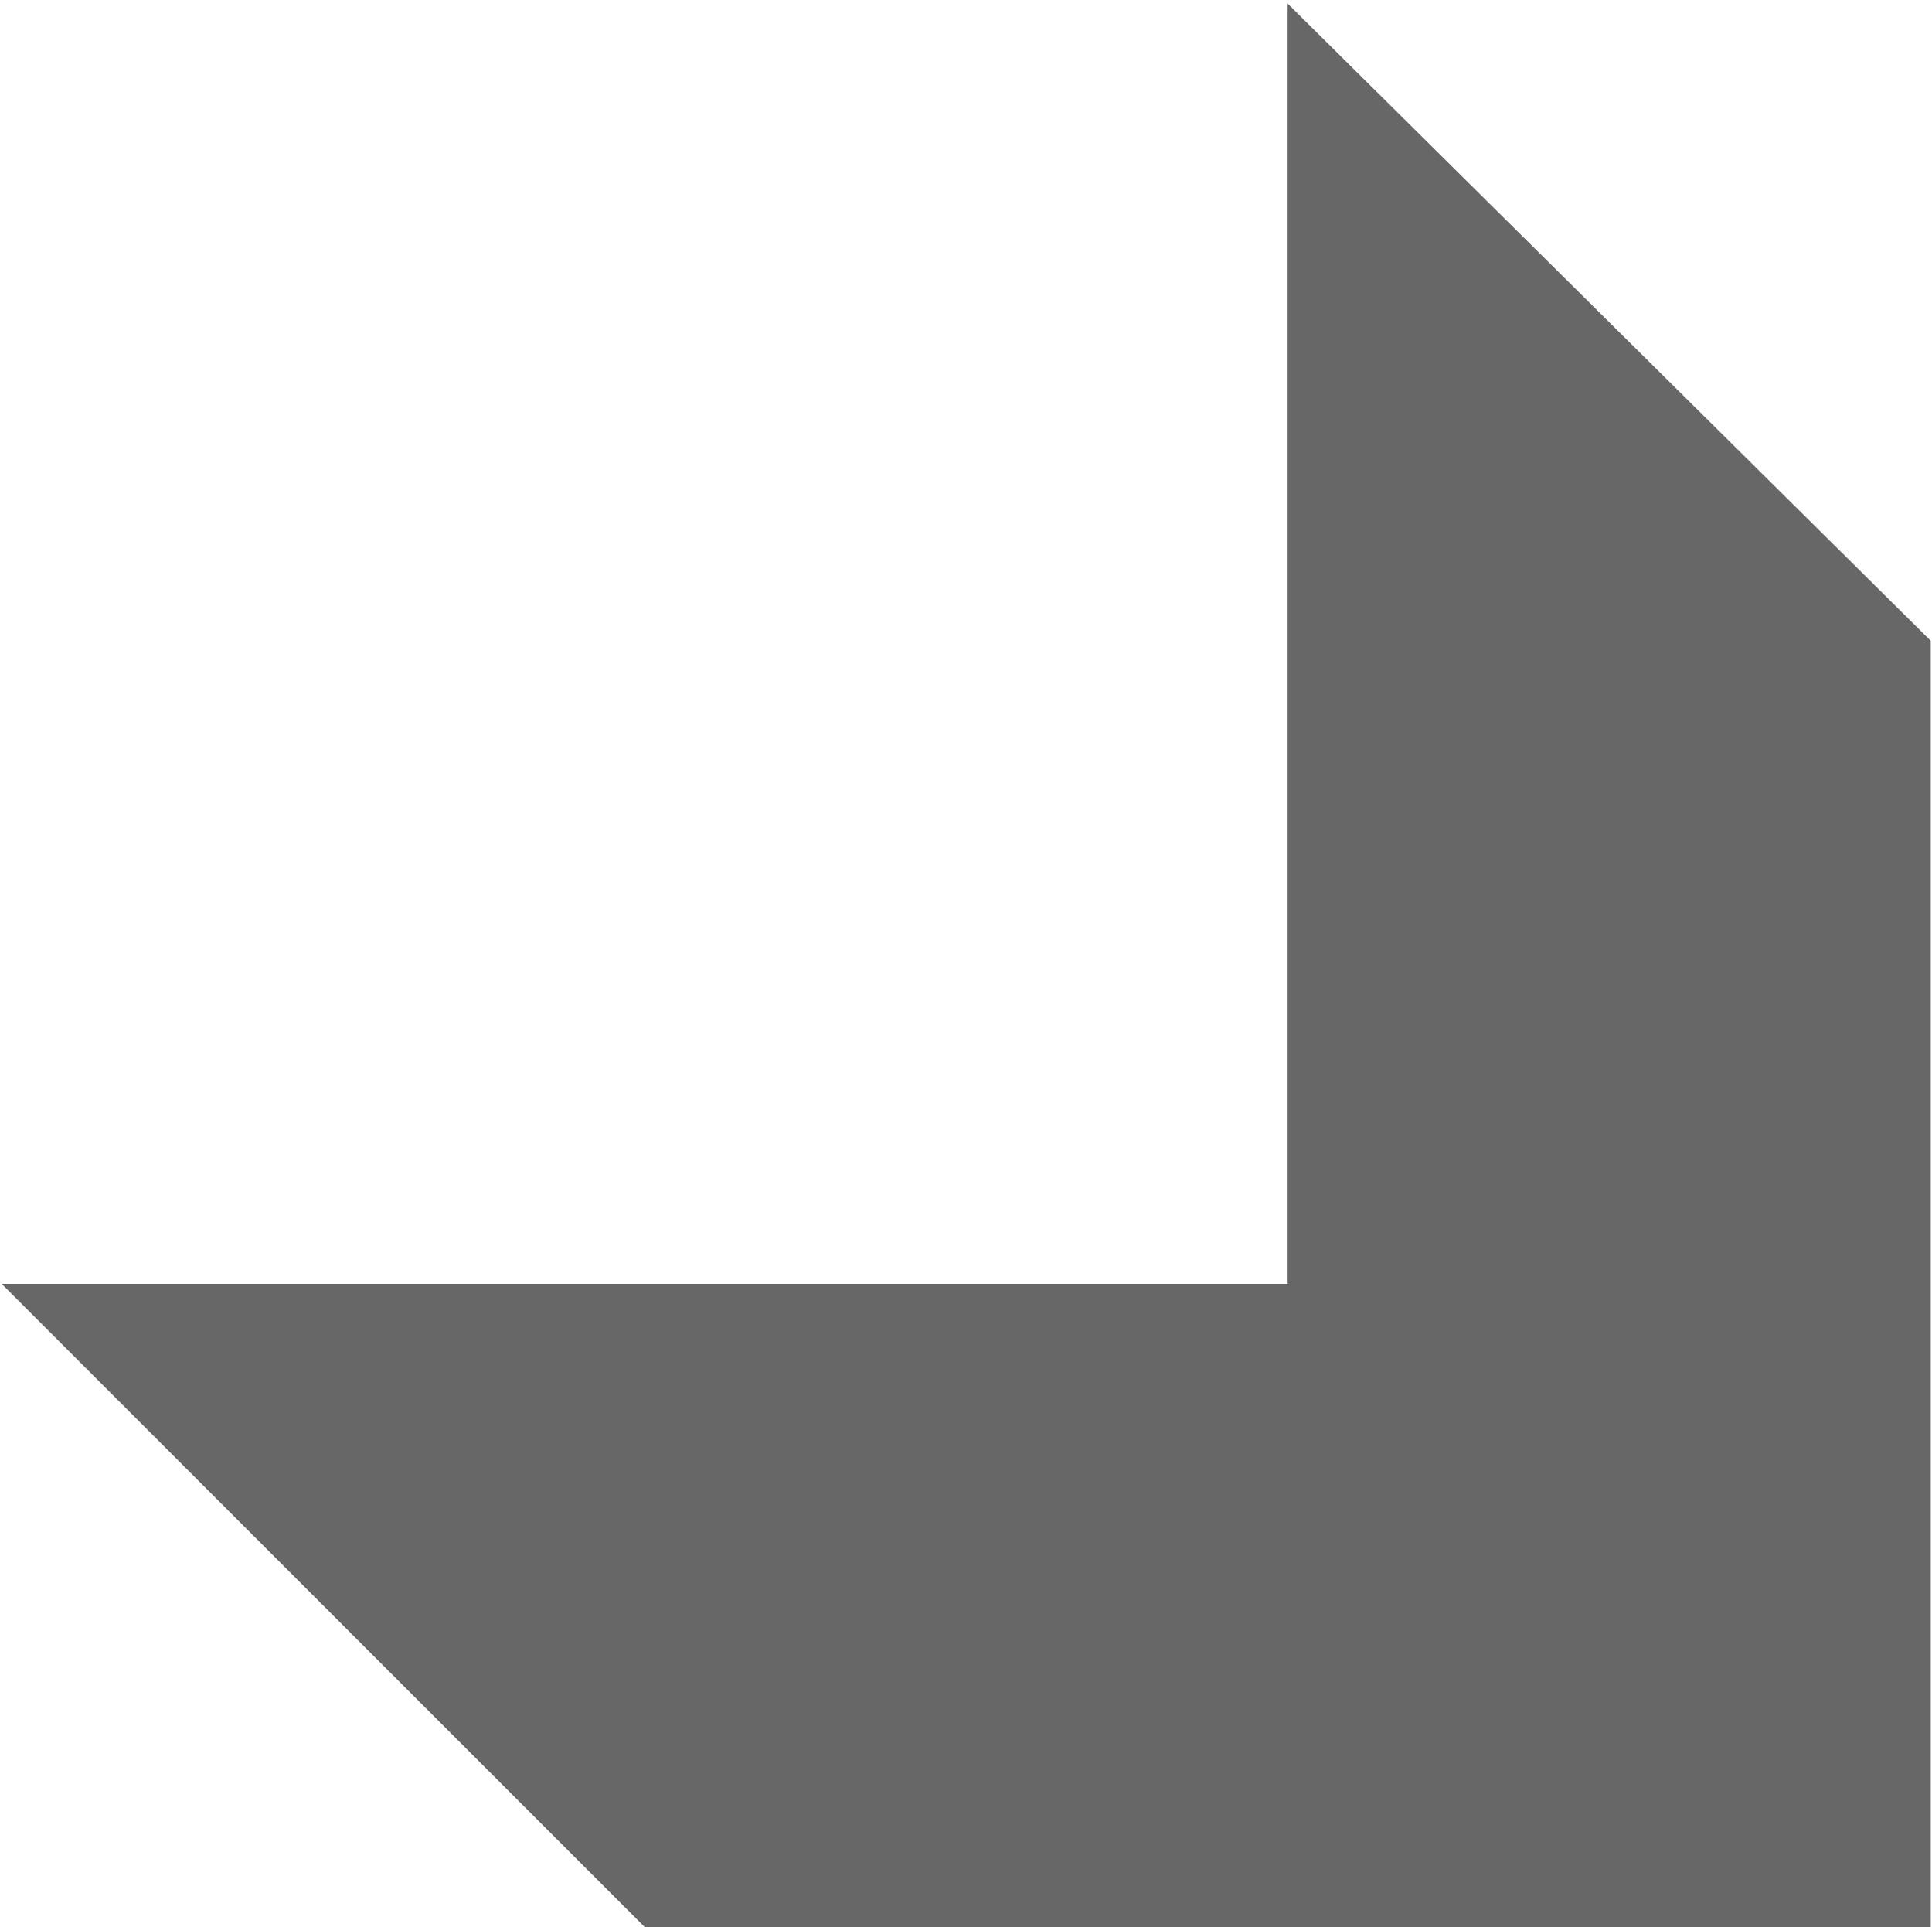 <svg xmlns="http://www.w3.org/2000/svg" width="374" height="373" viewBox="0 0 374 373" fill="none"><path d="M373.759 124.014L373.759 372.982L124.822 372.982L0.321 248.482L249.258 248.482L249.258 0.687L373.759 124.014Z" fill="#676767"></path></svg>